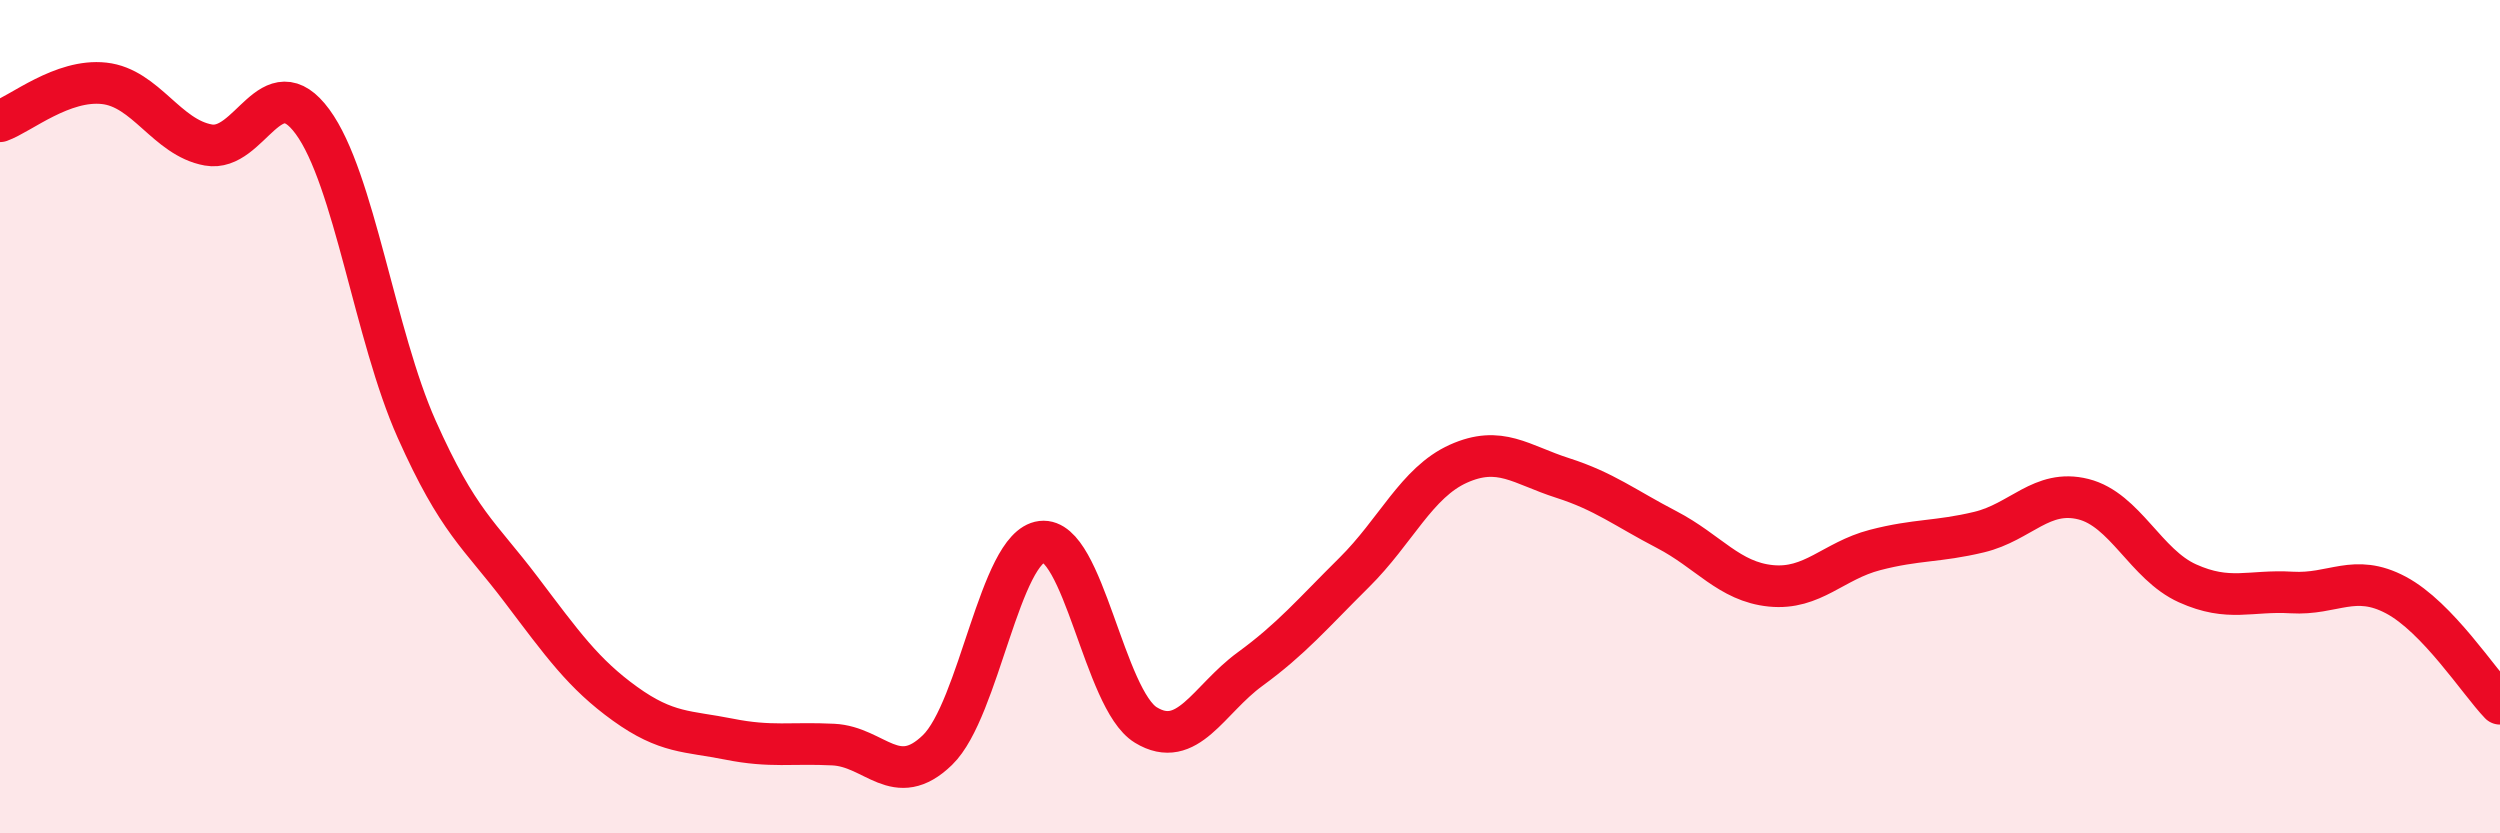 
    <svg width="60" height="20" viewBox="0 0 60 20" xmlns="http://www.w3.org/2000/svg">
      <path
        d="M 0,2.91 C 0.5,2.73 1.5,1.89 2.5,2 C 3.5,2.11 4,3.3 5,3.48 C 6,3.66 6.5,1.56 7.5,2.92 C 8.5,4.28 9,8.06 10,10.3 C 11,12.54 11.5,12.82 12.5,14.14 C 13.5,15.46 14,16.17 15,16.89 C 16,17.61 16.5,17.54 17.5,17.74 C 18.5,17.94 19,17.82 20,17.87 C 21,17.92 21.5,18.97 22.5,18 C 23.5,17.03 24,13.12 25,13 C 26,12.88 26.5,16.79 27.5,17.4 C 28.5,18.01 29,16.79 30,16.06 C 31,15.33 31.5,14.73 32.5,13.74 C 33.5,12.75 34,11.58 35,11.13 C 36,10.68 36.5,11.15 37.5,11.47 C 38.5,11.79 39,12.19 40,12.71 C 41,13.23 41.5,13.96 42.5,14.06 C 43.5,14.16 44,13.46 45,13.2 C 46,12.94 46.5,13.01 47.5,12.77 C 48.5,12.53 49,11.73 50,11.98 C 51,12.23 51.5,13.55 52.5,14 C 53.5,14.45 54,14.16 55,14.22 C 56,14.28 56.5,13.75 57.5,14.28 C 58.5,14.81 59.5,16.37 60,16.89L60 20L0 20Z"
        fill="#EB0A25"
        opacity="0.1"
        stroke-linecap="round"
        stroke-linejoin="round"
      />
      <path
        d="M 0,2.91 C 0.5,2.73 1.5,1.89 2.5,2 C 3.5,2.11 4,3.3 5,3.48 C 6,3.66 6.5,1.56 7.5,2.92 C 8.5,4.28 9,8.06 10,10.3 C 11,12.54 11.5,12.82 12.5,14.14 C 13.5,15.46 14,16.17 15,16.89 C 16,17.61 16.5,17.54 17.5,17.74 C 18.5,17.94 19,17.82 20,17.87 C 21,17.92 21.5,18.97 22.5,18 C 23.5,17.03 24,13.12 25,13 C 26,12.88 26.5,16.79 27.5,17.4 C 28.5,18.01 29,16.79 30,16.06 C 31,15.33 31.5,14.73 32.5,13.74 C 33.5,12.75 34,11.58 35,11.13 C 36,10.68 36.5,11.15 37.5,11.47 C 38.5,11.79 39,12.19 40,12.71 C 41,13.23 41.5,13.96 42.5,14.06 C 43.5,14.16 44,13.46 45,13.2 C 46,12.94 46.5,13.01 47.5,12.77 C 48.5,12.53 49,11.73 50,11.98 C 51,12.23 51.5,13.55 52.5,14 C 53.5,14.45 54,14.16 55,14.22 C 56,14.28 56.5,13.75 57.5,14.28 C 58.5,14.81 59.5,16.37 60,16.89"
        stroke="#EB0A25"
        stroke-width="1"
        fill="none"
        stroke-linecap="round"
        stroke-linejoin="round"
      />
    </svg>
  